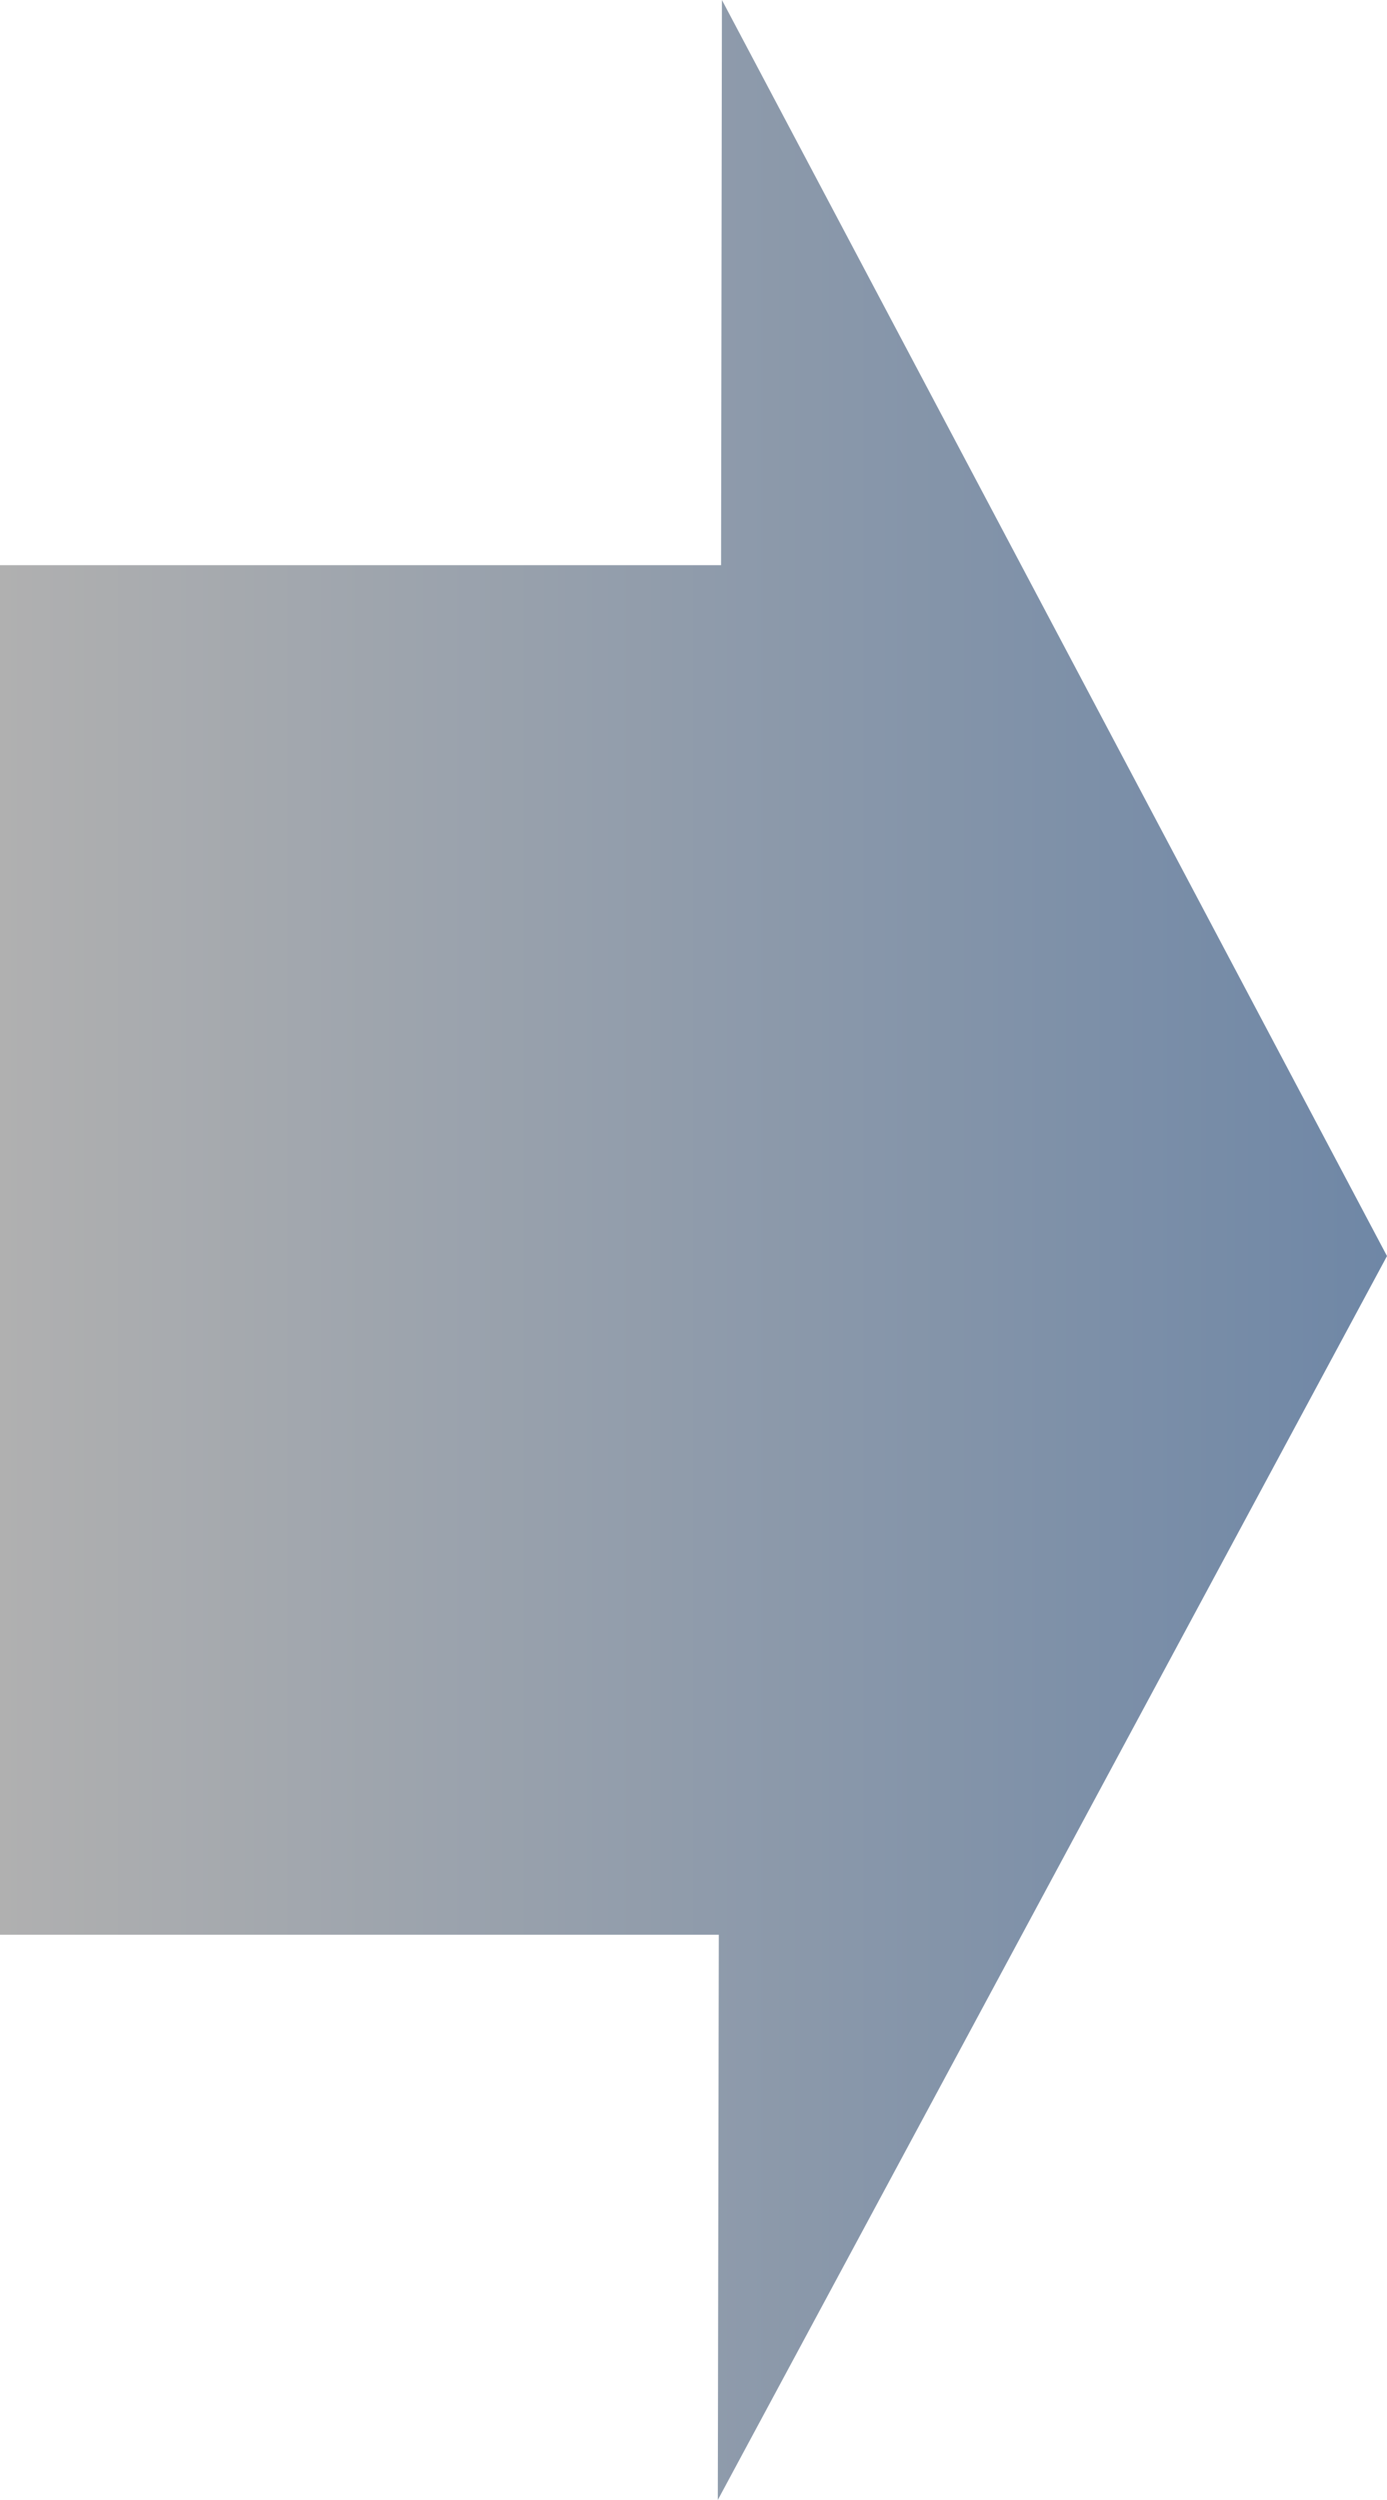 <svg xmlns="http://www.w3.org/2000/svg" xmlns:xlink="http://www.w3.org/1999/xlink" id="_&#x30EC;&#x30A4;&#x30E4;&#x30FC;_1" viewBox="0 0 97.85 176.36"><defs><style>.cls-1{fill:url(#_名称未設定グラデーション_6);}</style><linearGradient id="_&#x540D;&#x79F0;&#x672A;&#x8A2D;&#x5B9A;&#x30B0;&#x30E9;&#x30C7;&#x30FC;&#x30B7;&#x30E7;&#x30F3;_6" x1="0" y1="88.18" x2="97.85" y2="88.18" gradientUnits="userSpaceOnUse"><stop offset="0" stop-color="#b0b0b0"></stop><stop offset="1" stop-color="#6f87a6"></stop></linearGradient></defs><polygon class="cls-1" points="97.85 88.61 50.93 0 50.87 39.87 0 39.87 0 136.49 50.71 136.49 50.64 176.36 97.85 88.61"></polygon></svg>